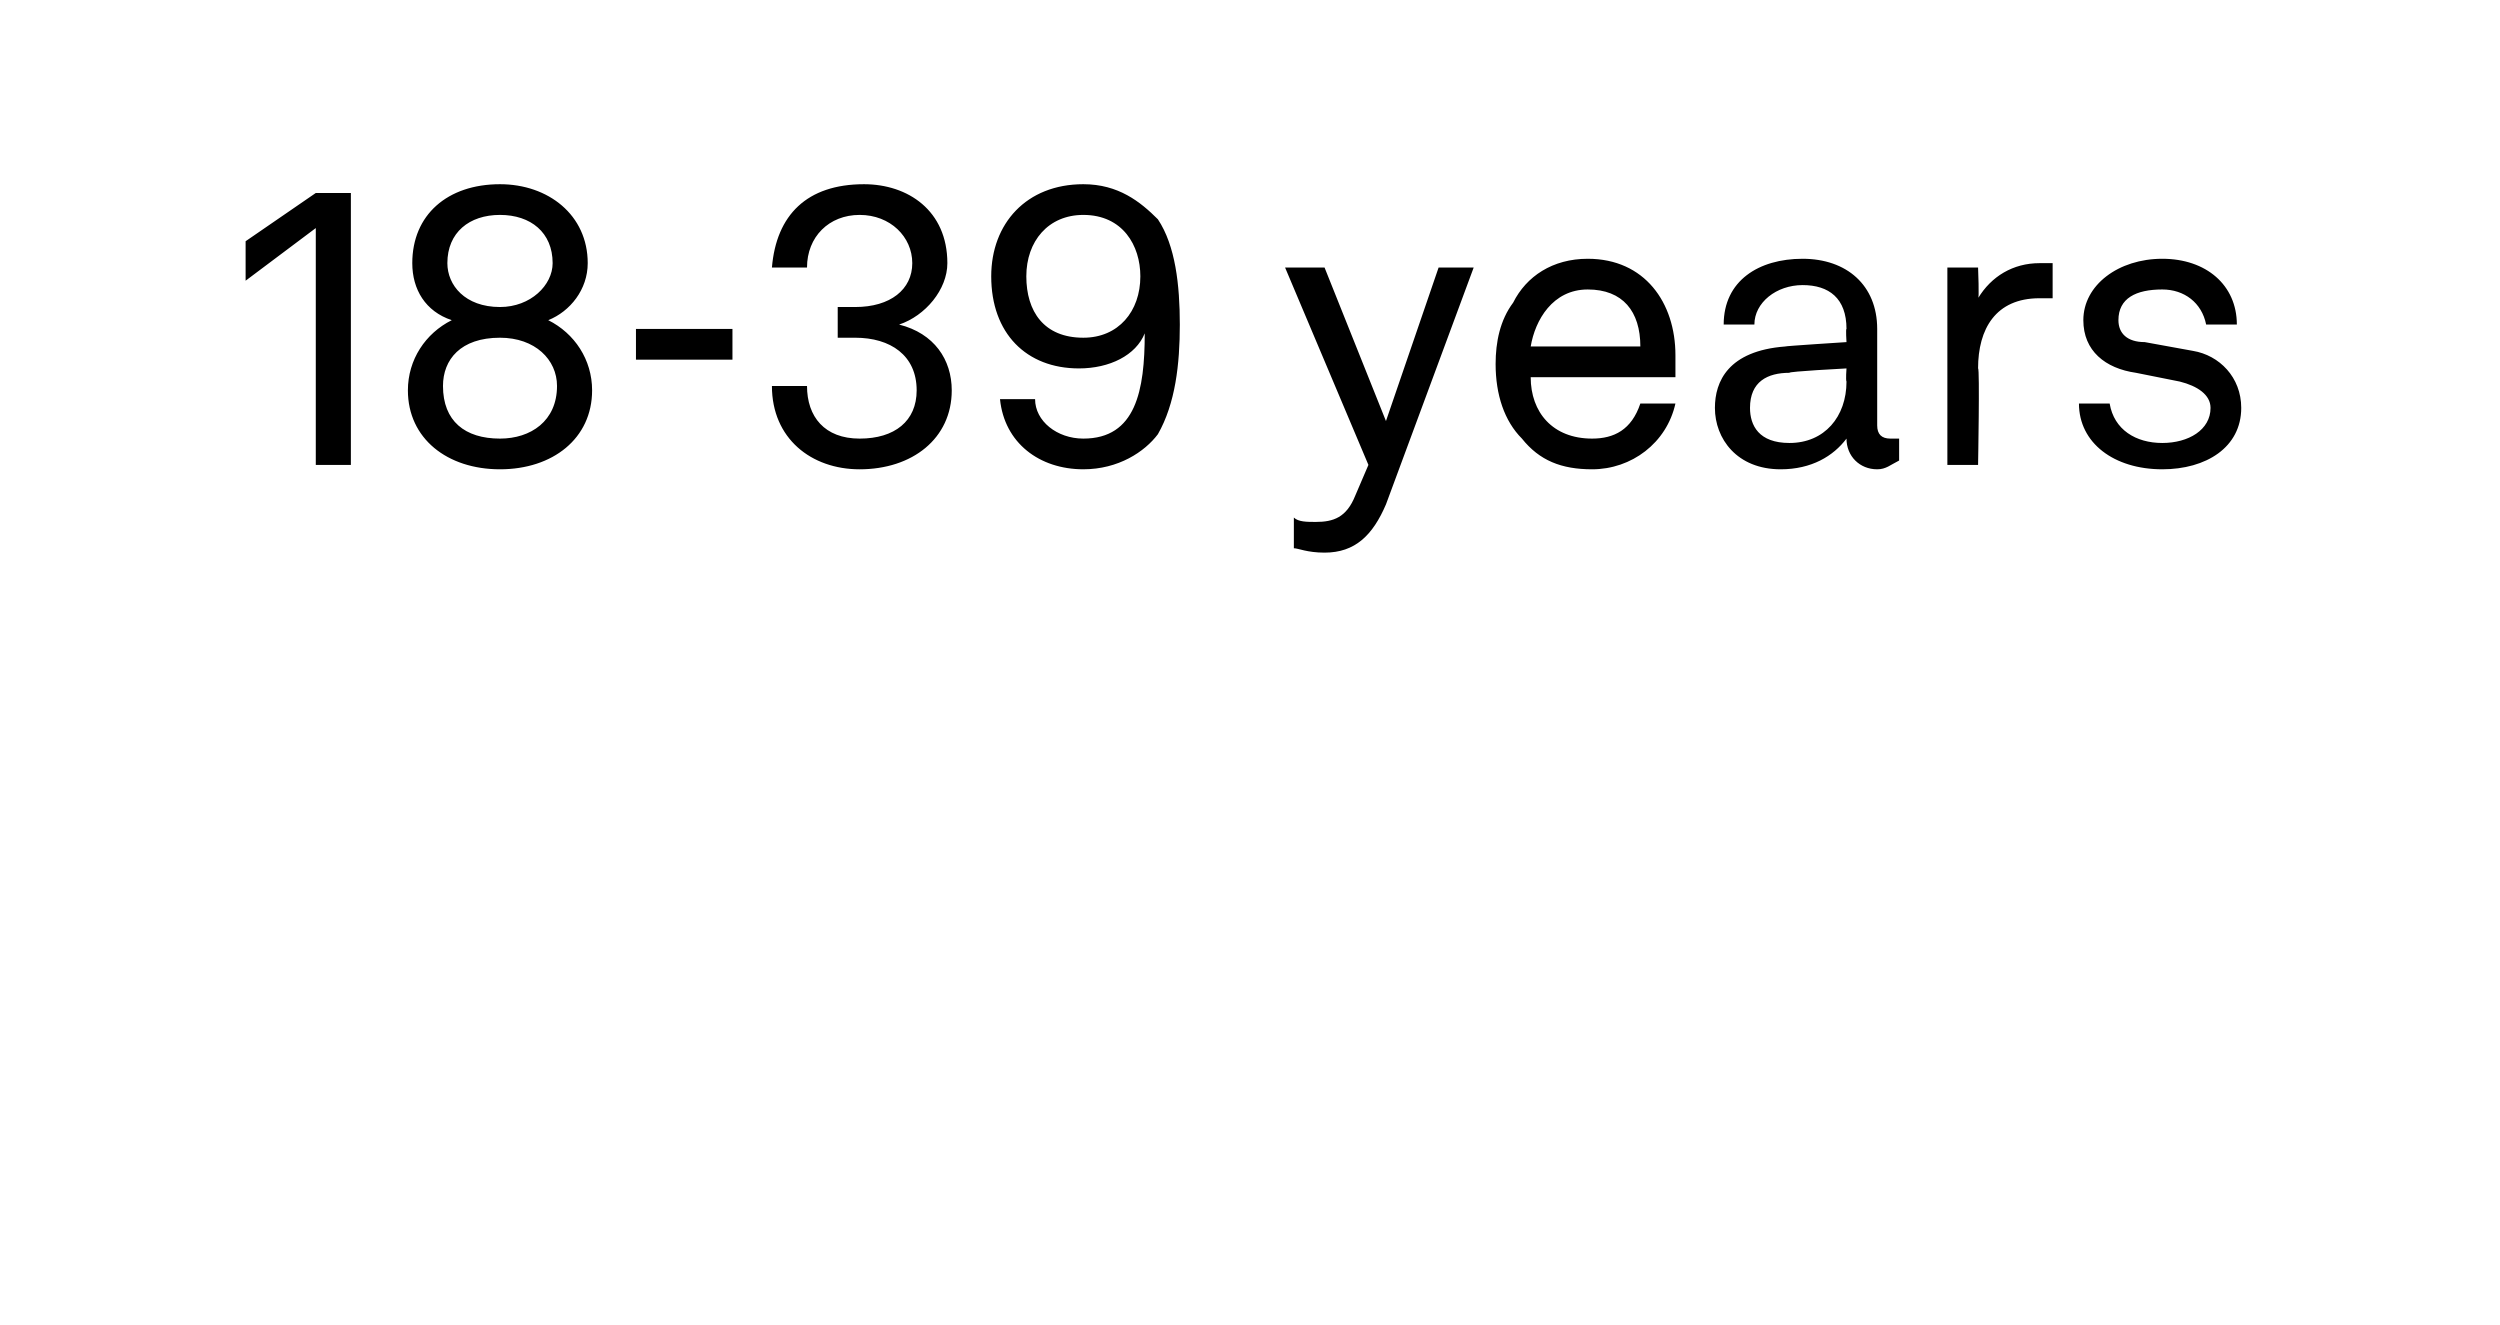 <?xml version="1.0" standalone="no"?><!DOCTYPE svg PUBLIC "-//W3C//DTD SVG 1.1//EN" "http://www.w3.org/Graphics/SVG/1.1/DTD/svg11.dtd"><svg xmlns="http://www.w3.org/2000/svg" version="1.1" width="57px" height="30.2px" viewBox="0 -2 57 30.2" style="top:-2px"><desc>18 39 years</desc><defs/><g id="Polygon57723"><path d="m5.6 4.4v-.9l1.6-1.1h.8v6.2h-.8V3.2L5.6 4.4zm5.8 4.3c-1.2 0-2.1-.7-2.1-1.8c0-.7.4-1.3 1-1.6c-.6-.2-.9-.7-.9-1.3c0-1.1.8-1.8 2-1.8c1.1 0 2 .7 2 1.8c0 .6-.4 1.1-.9 1.3c.6.3 1 .9 1 1.6c0 1.1-.9 1.8-2.1 1.8zm0-3.7c.7 0 1.2-.5 1.2-1c0-.7-.5-1.1-1.2-1.1c-.7 0-1.2.4-1.2 1.1c0 .5.4 1 1.2 1zm1.3 1.8c0-.6-.5-1.1-1.3-1.1c-.9 0-1.3.5-1.3 1.1c0 .8.5 1.2 1.3 1.2c.7 0 1.3-.4 1.3-1.2zm4-1.3v.7h-2.2v-.7h2.2zm.9 1.3h.8c0 .7.4 1.2 1.2 1.2c.8 0 1.3-.4 1.3-1.1c0-.8-.6-1.2-1.4-1.2h-.4v-.7h.4c.8 0 1.3-.4 1.3-1c0-.6-.5-1.1-1.2-1.1c-.7 0-1.2.5-1.2 1.2h-.8c.1-1.2.8-1.9 2.1-1.9c1 0 1.9.6 1.9 1.8c0 .6-.5 1.2-1.1 1.4c.8.2 1.2.8 1.2 1.5c0 1.1-.9 1.8-2.1 1.8c-1.1 0-2-.7-2-1.9zm5.2.3h.8c0 .5.5.9 1.1.9c1.2 0 1.4-1.1 1.4-2.4c-.2.5-.8.8-1.5.8c-1.2 0-2-.8-2-2.1c0-1.2.8-2.1 2.1-2.1c.8 0 1.3.4 1.7.8c.4.6.5 1.5.5 2.4c0 .9-.1 1.8-.5 2.5c-.3.4-.9.8-1.7.8c-1 0-1.8-.6-1.9-1.6zM26 4.3c0-.7-.4-1.4-1.3-1.4c-.8 0-1.3.6-1.3 1.4c0 .8.4 1.4 1.3 1.4c.8 0 1.3-.6 1.3-1.4zm3.5 6.2v-.7c.1.1.3.1.5.1c.4 0 .7-.1.9-.6l.3-.7l-1.9-4.5h.9l1.4 3.5l1.2-3.5h.8l-2 5.4c-.3.7-.7 1.1-1.4 1.1c-.4 0-.6-.1-.7-.1zM34.7 8c-.4-.4-.6-1-.6-1.7c0-.5.1-1 .4-1.4c.3-.6.9-1 1.7-1c1.3 0 2 1 2 2.2v.5h-3.3c0 .8.5 1.4 1.4 1.4c.5 0 .9-.2 1.1-.8h.8c-.2.9-1 1.5-1.9 1.5c-.7 0-1.2-.2-1.6-.7zm2.7-2.1c0-.8-.4-1.3-1.2-1.3c-.8 0-1.2.7-1.3 1.3h2.5zm1.7 1.4c0-.6.3-1.3 1.6-1.4c-.01-.01 1.4-.1 1.4-.1c0 0-.02-.31 0-.3c0-.7-.4-1-1-1c-.6 0-1.1.4-1.1.9h-.7c0-1 .8-1.5 1.8-1.5c1 0 1.7.6 1.7 1.6v2.2c0 .2.1.3.3.3h.2v.5c-.2.1-.3.2-.5.2c-.4 0-.7-.3-.7-.7c-.3.4-.8.7-1.5.7c-1 0-1.5-.7-1.5-1.4zm3-.6c-.02-.03 0-.3 0-.3c0 0-1.34.07-1.3.1c-.5 0-.9.2-.9.8c0 .4.2.8.9.8c.8 0 1.3-.6 1.3-1.4zm2.3-2.6h.7s.03.74 0 .7c.3-.5.8-.8 1.4-.8h.3v.8h-.3c-1 0-1.4.7-1.4 1.6c.04-.01 0 2.2 0 2.2h-.7V4.1zm4.9 4.6c-1.1 0-1.9-.6-1.9-1.5h.7c.1.6.6.9 1.2.9c.6 0 1.1-.3 1.1-.8c0-.3-.3-.5-.7-.6l-1-.2c-.7-.1-1.2-.5-1.2-1.2c0-.8.8-1.4 1.8-1.4c1 0 1.7.6 1.7 1.5h-.7c-.1-.5-.5-.8-1-.8c-.6 0-1 .2-1 .7c0 .3.2.5.6.5L50 6c.6.1 1.1.6 1.1 1.3c0 .9-.8 1.4-1.8 1.4z" stroke="none" fill="#000"/></g></svg>